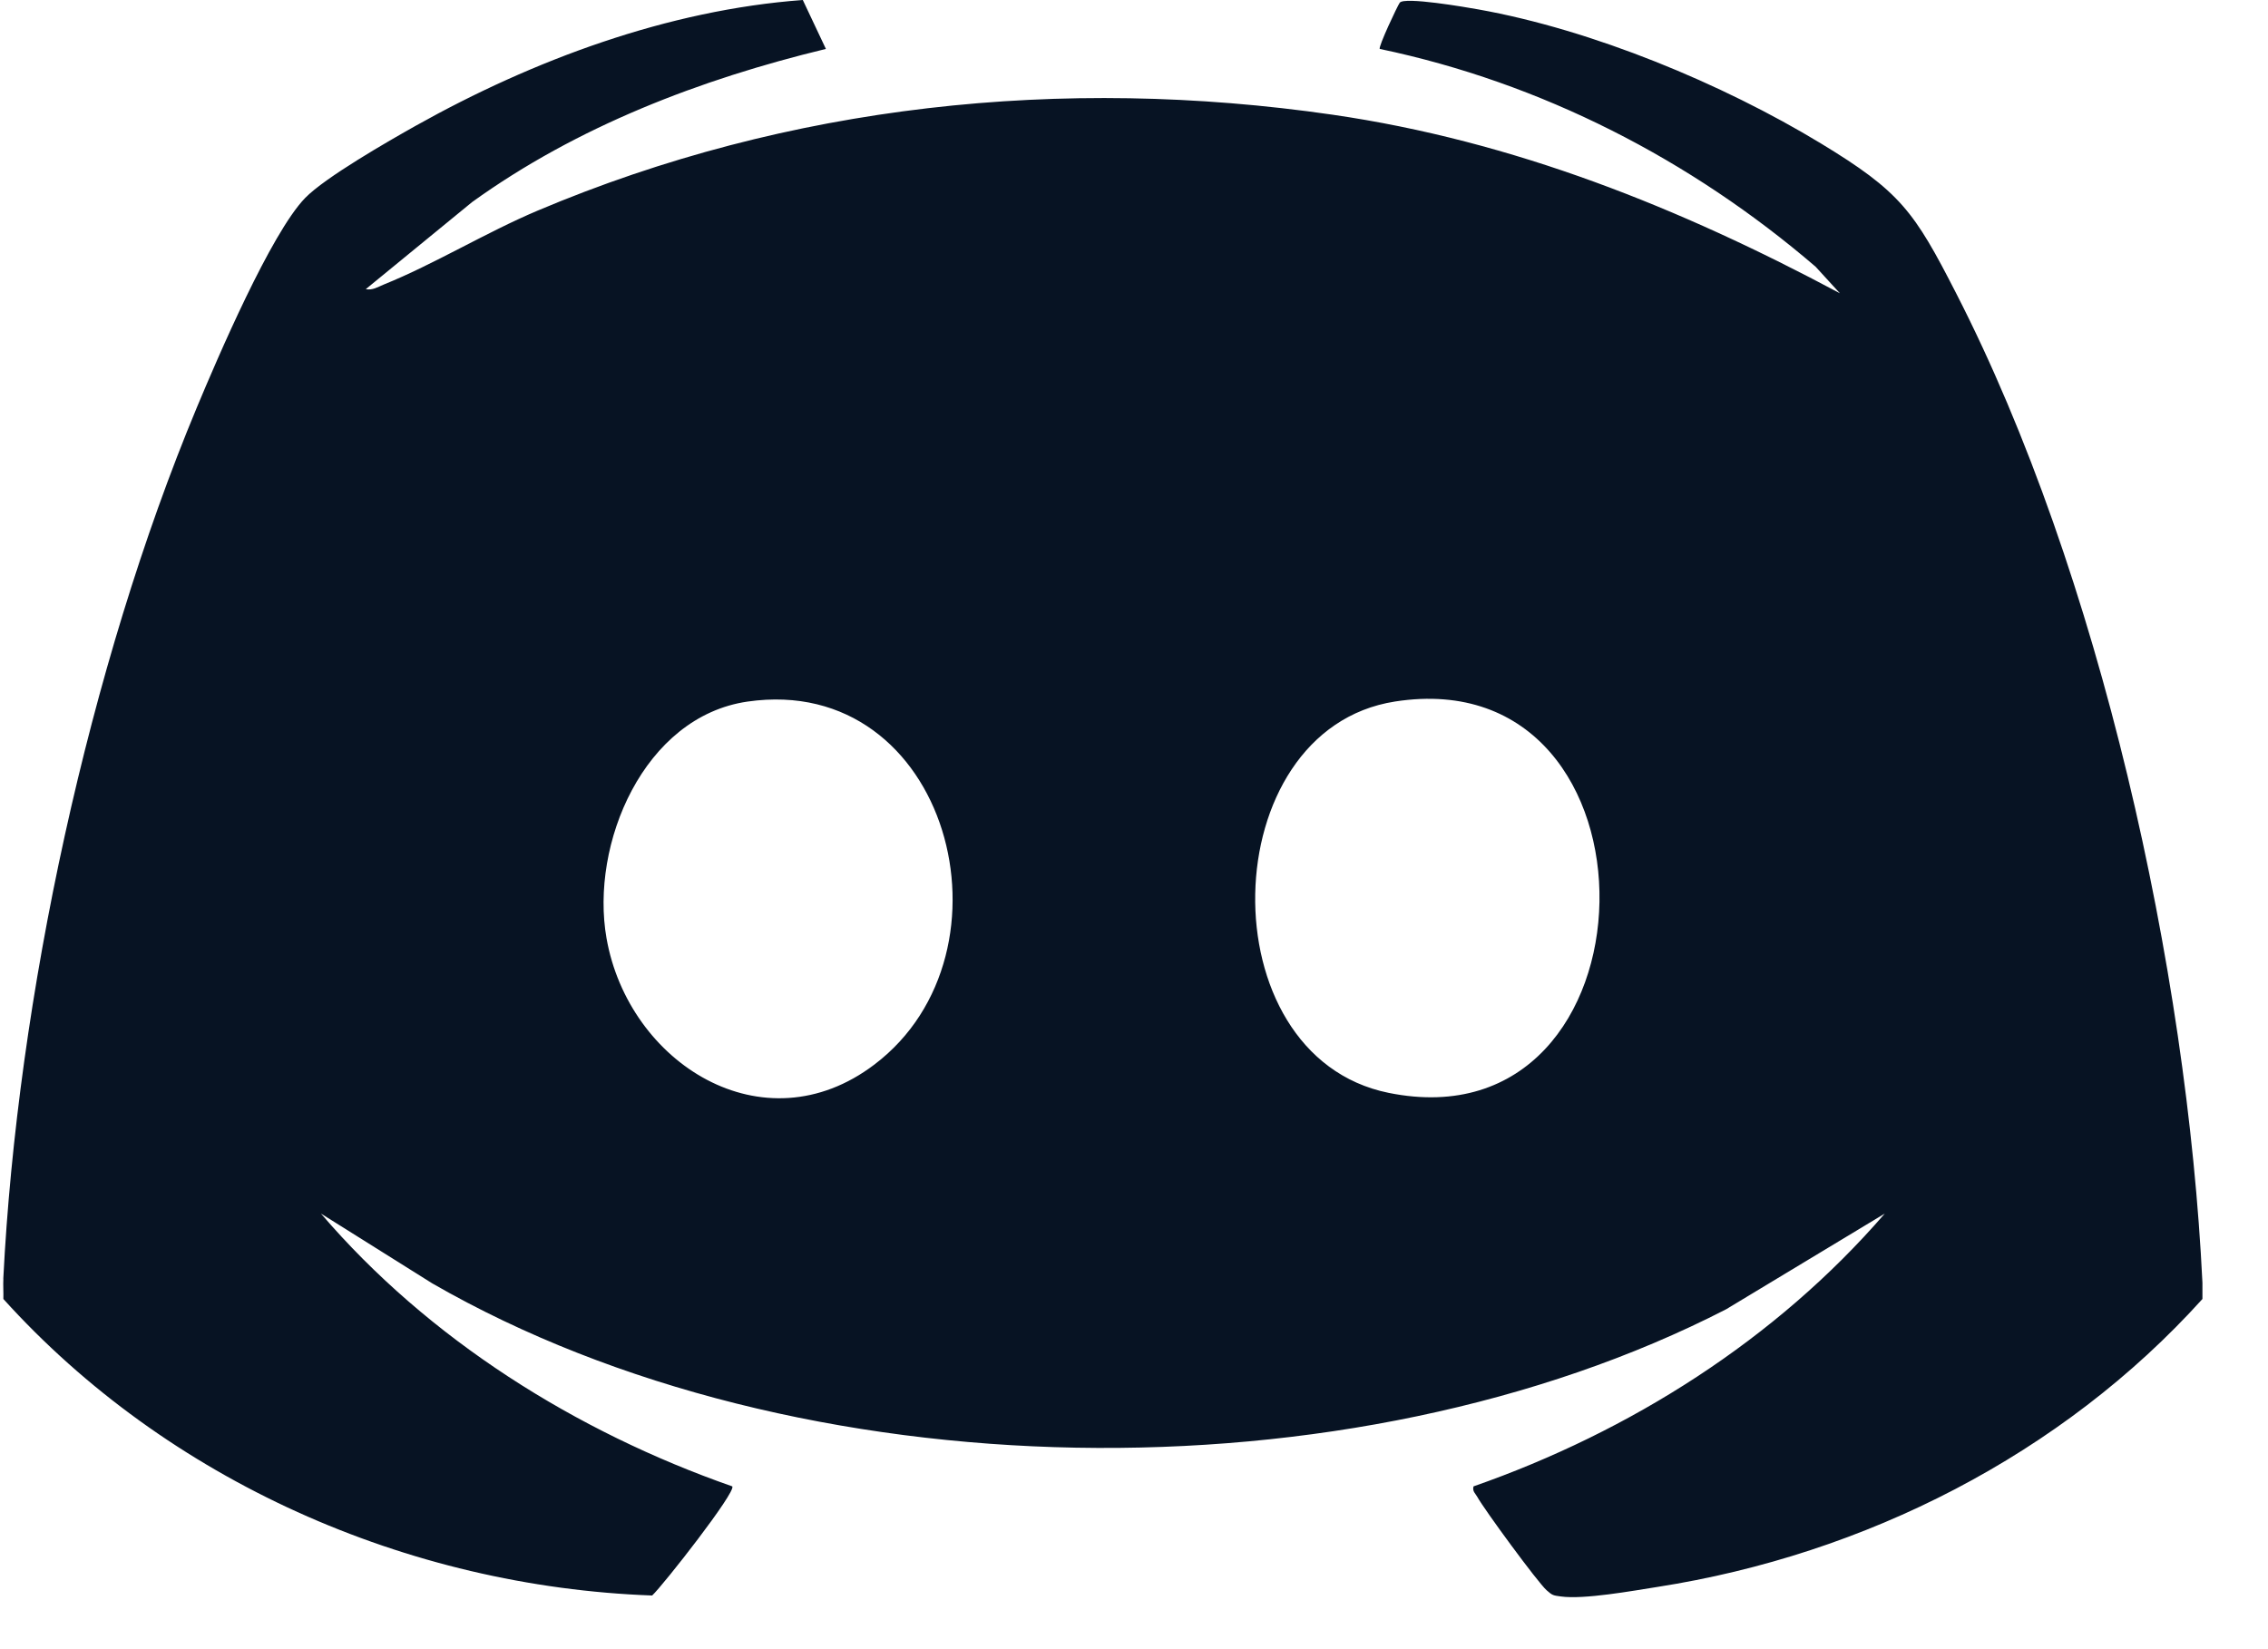 <svg width="33" height="24" viewBox="0 0 33 24" fill="none" xmlns="http://www.w3.org/2000/svg">
<g clip-path="url(#clip0_434_843)">
<path d="M0.048 18.609C0.252 14.54 1.292 9.699 2.864 5.93C3.165 5.209 3.941 3.397 4.439 2.882C4.731 2.581 5.652 2.053 6.051 1.829C7.758 0.873 9.718 0.145 11.681 0L12.017 0.712C10.189 1.154 8.399 1.839 6.869 2.941L5.322 4.208C5.422 4.227 5.496 4.177 5.581 4.142C6.316 3.846 7.064 3.386 7.823 3.065C11.477 1.521 15.456 1.1 19.387 1.669C22.022 2.051 24.444 3.024 26.771 4.268L26.418 3.882C24.603 2.323 22.429 1.205 20.076 0.712C20.051 0.685 20.336 0.079 20.367 0.039C20.434 -0.05 21.331 0.105 21.511 0.137C23.167 0.433 25.058 1.216 26.494 2.087C27.651 2.789 27.852 3.075 28.462 4.267C30.552 8.344 31.826 14.111 32.046 18.667V18.904C30.004 21.168 27.135 22.623 24.118 23.094C23.755 23.151 23.046 23.28 22.71 23.233C22.6 23.218 22.588 23.218 22.504 23.143C22.374 23.028 21.593 21.963 21.494 21.782C21.467 21.733 21.421 21.704 21.44 21.631C23.722 20.833 25.843 19.491 27.424 17.661L25.115 19.054C19.66 21.859 11.616 21.745 6.29 18.677L4.67 17.661C6.237 19.492 8.381 20.836 10.655 21.631C10.714 21.711 9.65 23.069 9.489 23.219C5.926 23.09 2.436 21.547 0.049 18.904C0.052 18.807 0.044 18.706 0.049 18.608L0.048 18.609ZM10.877 10.21C9.366 10.428 8.584 12.284 8.825 13.654C9.144 15.47 11.105 16.72 12.723 15.492C14.882 13.856 13.803 9.788 10.877 10.21ZM20.298 10.209C17.654 10.62 17.549 15.365 20.204 15.904C24.215 16.718 24.345 9.579 20.298 10.209Z" fill="#071323"/>
</g>
<defs>
<clipPath id="clip0_434_843">
<rect width="32" height="23.243" fill="white" transform="translate(0.046)"/>
</clipPath>
</defs>
</svg>
